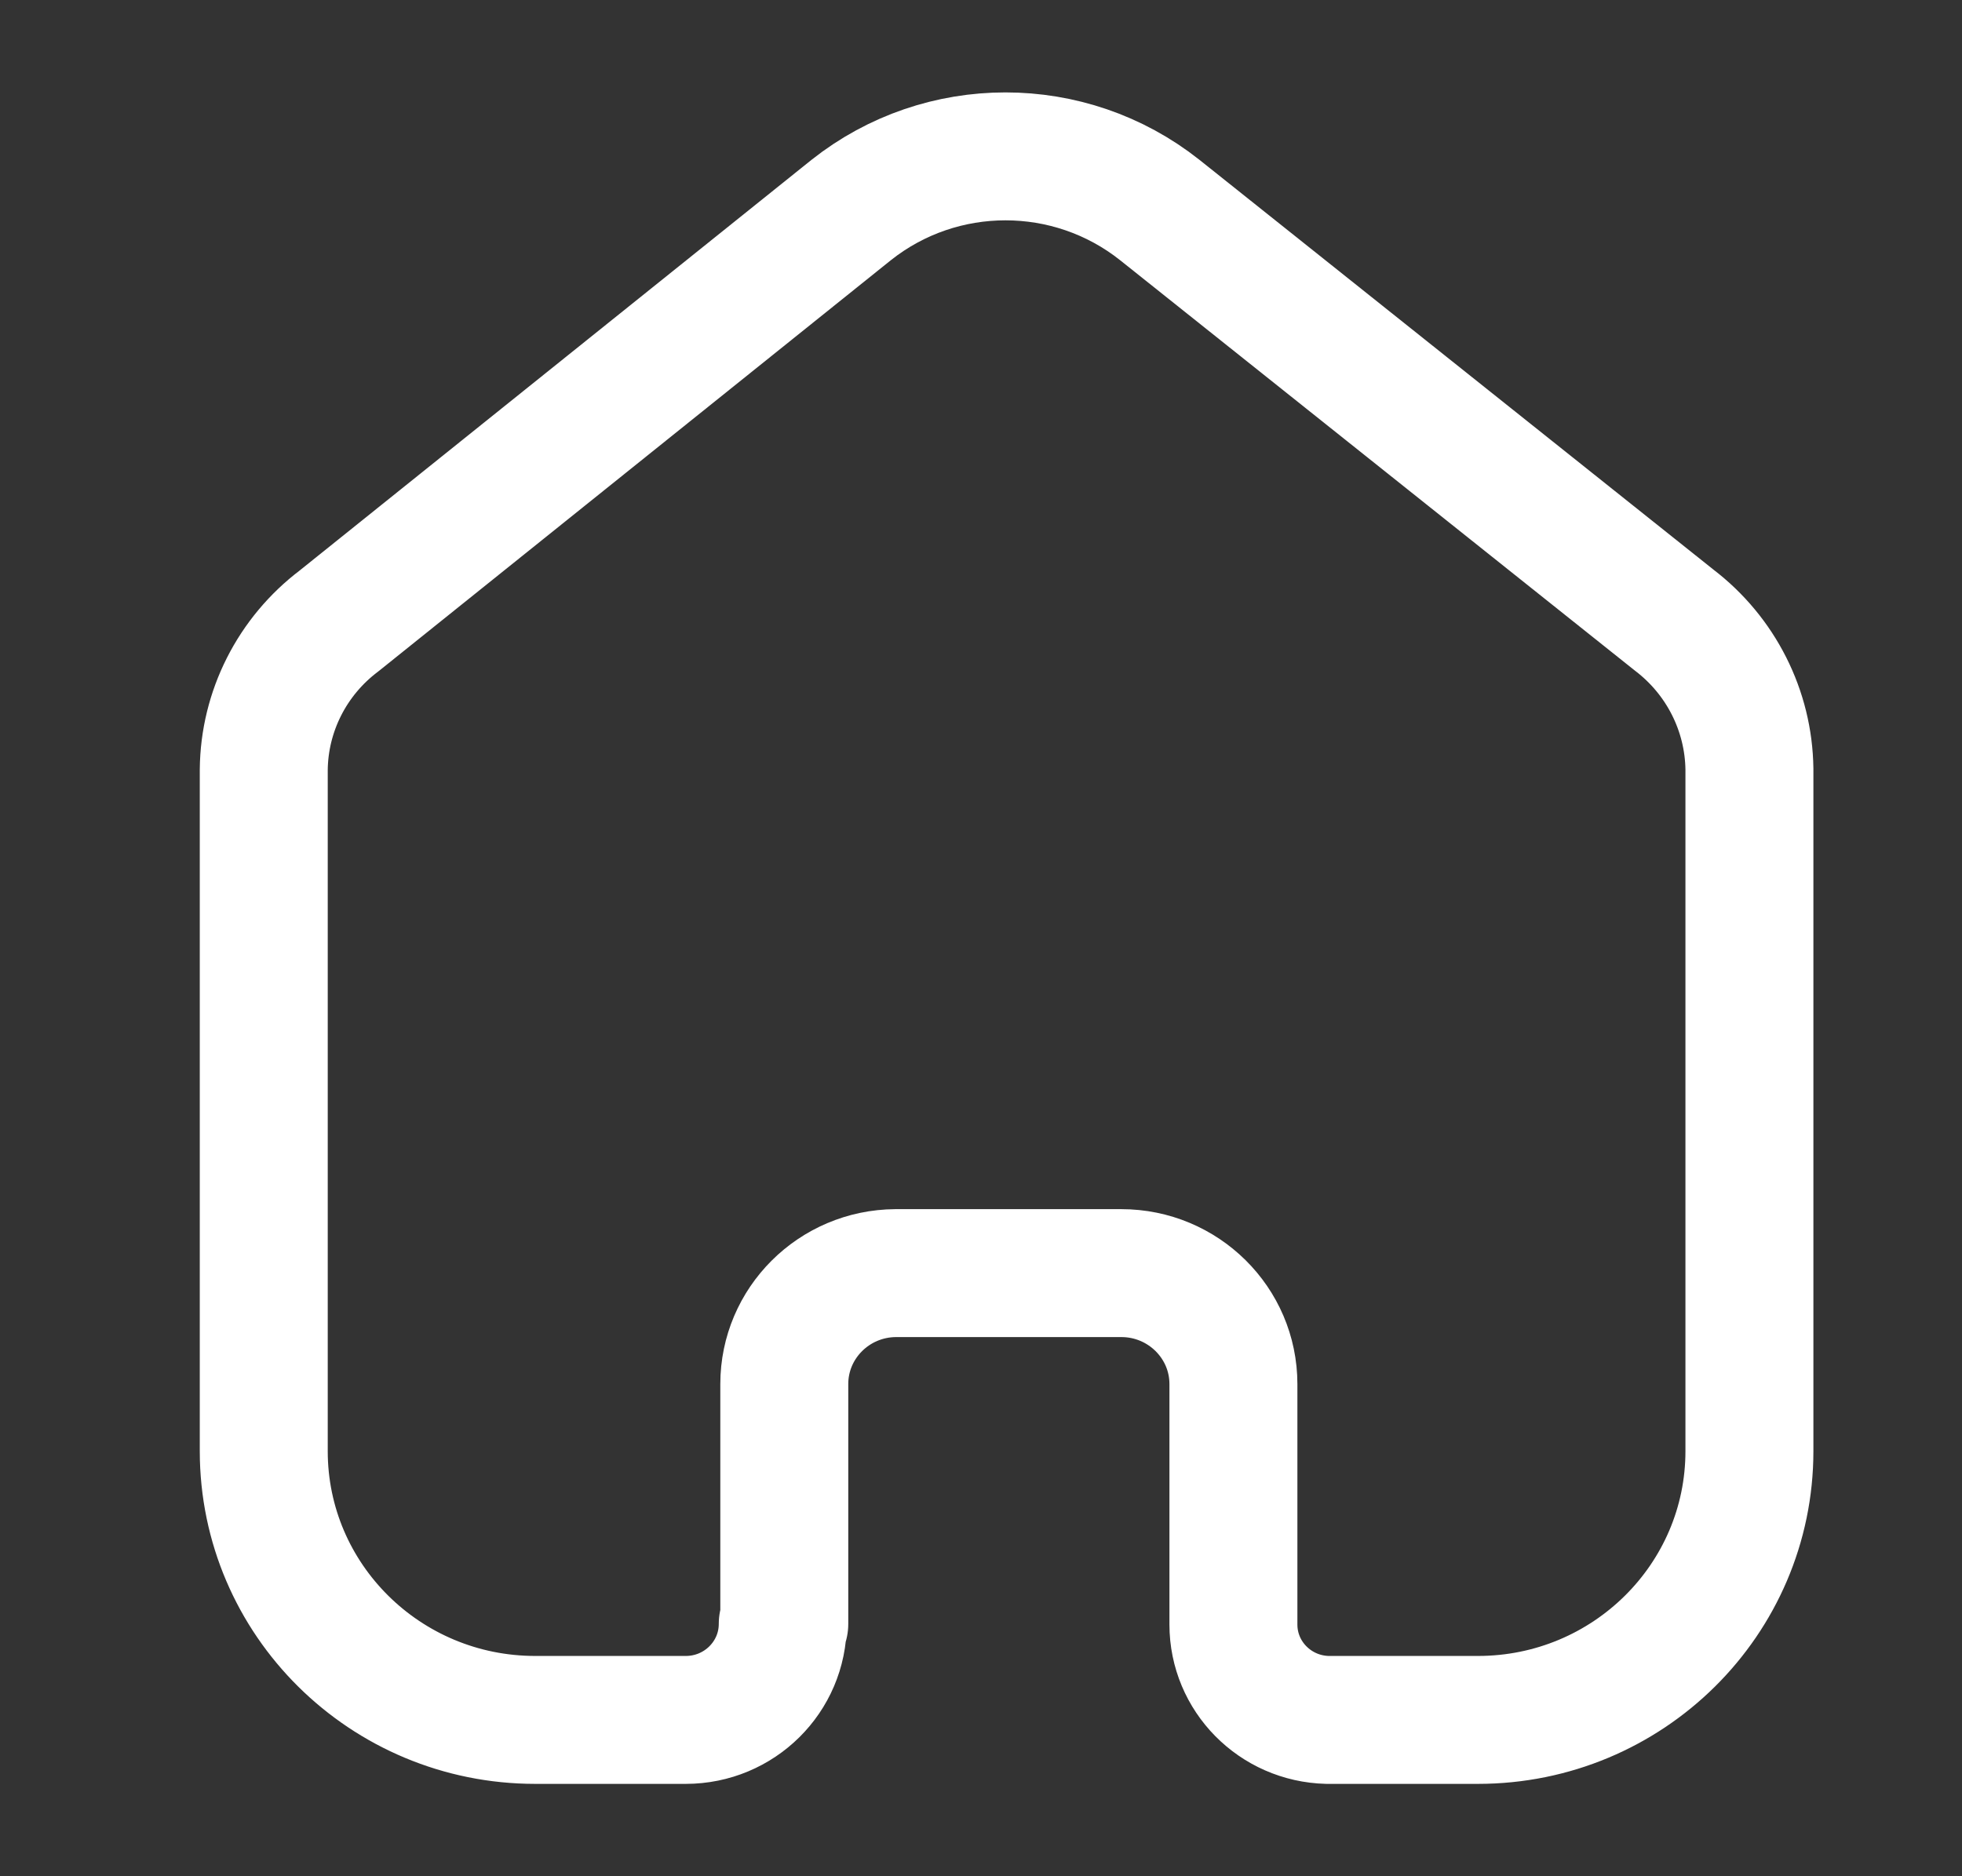 <svg width="23" height="22" viewBox="0 0 23 22" fill="none" xmlns="http://www.w3.org/2000/svg">
<rect x="0" y="0" width="23" height="22" fill="#333333" stroke="none"/>
<path d="M9.194 19.041V16.229C9.194 15.514 9.777 14.933 10.499 14.928H13.145C13.87 14.928 14.459 15.511 14.459 16.229V16.229V19.049C14.459 19.656 14.948 20.152 15.561 20.167H17.325C19.083 20.167 20.508 18.756 20.508 17.015V17.015V9.018C20.499 8.333 20.174 7.69 19.627 7.272L13.595 2.462C12.538 1.624 11.036 1.624 9.979 2.462L3.974 7.281C3.424 7.697 3.098 8.341 3.092 9.027V17.015C3.092 18.756 4.517 20.167 6.275 20.167H8.039C8.667 20.167 9.176 19.663 9.176 19.041V19.041" stroke="white" stroke-width="1.5" stroke-linecap="round" stroke-linejoin="round"/>
</svg>
